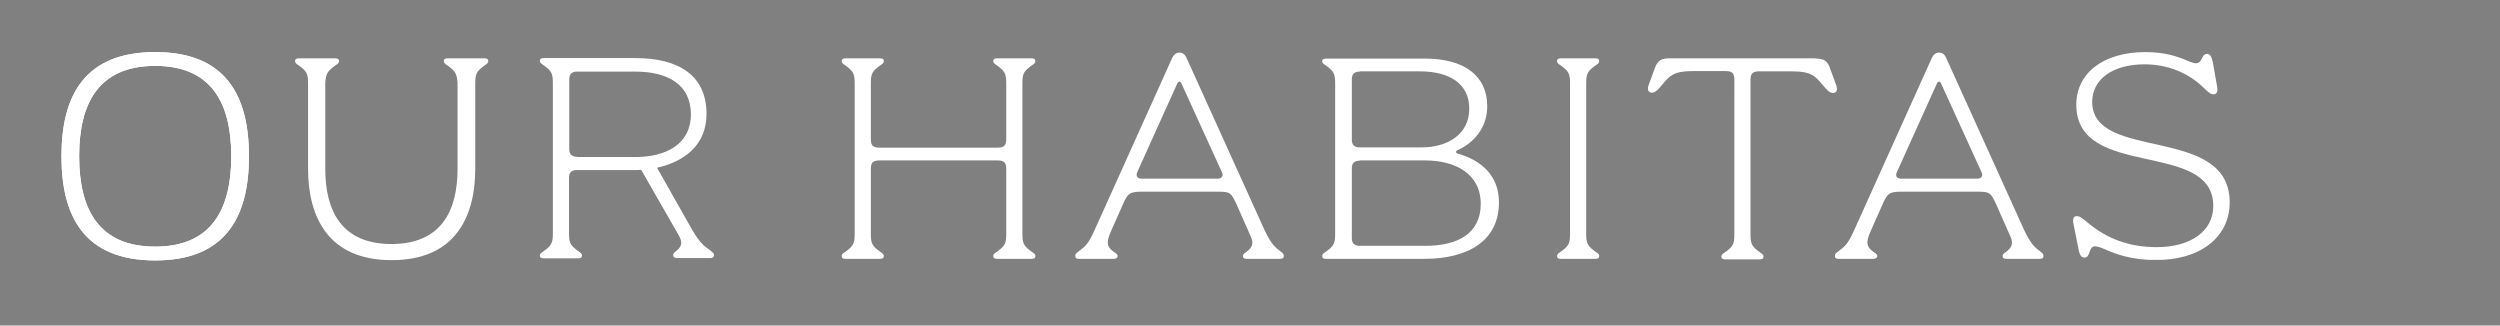 <?xml version="1.0" encoding="UTF-8"?> <svg xmlns="http://www.w3.org/2000/svg" xmlns:xlink="http://www.w3.org/1999/xlink" version="1.1" id="Layer_1" x="0px" y="0px" viewBox="40 40 960 125" style="enable-background:new 0 0 960 200;" xml:space="preserve"><rect x="40" y="40" width="960" height="125" fill="#808080" stroke="none"/> <style type="text/css"> .st0{fill:#FFFFFF;} .st1{fill:#434343;} </style> <g> <g> <g> <path class="st0" d="M377.9,139.4h-13.2c-1,0-1.5-0.3-1.5-1.1c0-0.5,0.4-1,1.1-1.4c3.4-2.4,3.9-3.3,3.9-7.2V72.1 c0-3.9-0.5-4.8-3.9-7.2c-0.7-0.4-1.1-0.9-1.1-1.4c0-0.8,0.5-1.1,1.5-1.1h13.2c1,0,1.5,0.3,1.5,1.1c0,0.5-0.4,1-1.1,1.4 c-3.4,2.4-3.9,3.3-3.9,7.2v21.2c0,2.6,0.8,3.4,3.4,3.4h45.2c2.6,0,3.4-0.8,3.4-3.4V72.1c0-3.9-0.5-4.8-3.9-7.2 c-0.6-0.4-1.1-0.9-1.1-1.4c0-0.8,0.5-1.1,1.5-1.1h13.2c1,0,1.5,0.3,1.5,1.1c0,0.5-0.4,1-1.1,1.4c-3.4,2.4-3.9,3.3-3.9,7.2v57.6 c0,3.9,0.5,4.8,3.9,7.2c0.7,0.4,1.1,0.9,1.1,1.4c0,0.8-0.5,1.1-1.5,1.1h-13.2c-1,0-1.5-0.3-1.5-1.1c0-0.5,0.4-1,1.1-1.4 c3.4-2.4,3.9-3.3,3.9-7.2V105c0-2.6-0.8-3.4-3.4-3.4h-45.2c-2.6,0-3.4,0.8-3.4,3.4v24.7c0,3.9,0.5,4.8,3.9,7.2 c0.7,0.4,1.1,0.9,1.1,1.4C379.4,139.1,378.9,139.4,377.9,139.4"></path> <path class="st0" d="M507.7,108.6c1.5,0,2.2-1.1,1.5-2.5l-15.6-34.2c-0.3-0.8-1.2-0.7-1.5,0.1l-15.4,34.1c-0.6,1.5,0,2.5,1.6,2.5 H507.7z M467.5,139.4h-13.1c-1,0-1.5-0.3-1.5-1.1c0-0.7,0.3-1.1,1.2-1.7c2.6-2,3.7-2.6,6.2-8.2l29.8-66.1 c0.7-1.5,1.7-2.1,2.8-2.1c1.1,0,2.1,0.5,2.8,2.2l29.9,66c2.5,5.2,3.9,6.5,6.2,8.2c0.8,0.5,1.2,1.1,1.2,1.7c0,0.8-0.5,1.1-1.5,1.1 h-12.7c-1,0-1.5-0.3-1.5-1.1c0-0.5,0.4-1,1.1-1.4c2.7-2,3.1-3.5,1.8-6.3l-5.3-12c-2.2-4.6-2.3-5-7.4-5h-28.6 c-5,0-5.8,0.4-7.8,5.1l-4.4,9.9c-2.3,5-1.4,6.5,1.4,8.4c0.7,0.4,1.1,0.9,1.1,1.4C469,139.1,468.5,139.4,467.5,139.4"></path> <path class="st0" d="M799.4,108.6c1.5,0,2.2-1.1,1.5-2.5l-15.6-34.2c-0.3-0.8-1.2-0.7-1.5,0.1l-15.4,34.1c-0.7,1.5,0,2.5,1.6,2.5 H799.4z M759.2,139.4h-13.1c-1,0-1.5-0.3-1.5-1.1c0-0.7,0.3-1.1,1.2-1.7c2.6-2,3.7-2.6,6.2-8.2l29.8-66.1 c0.7-1.5,1.7-2.1,2.8-2.1c1.1,0,2.1,0.5,2.8,2.2l29.9,66c2.5,5.2,3.9,6.5,6.2,8.2c0.8,0.5,1.2,1.1,1.2,1.7c0,0.8-0.5,1.1-1.5,1.1 h-12.7c-1,0-1.5-0.3-1.5-1.1c0-0.5,0.4-1,1.1-1.4c2.7-2,3.1-3.5,1.8-6.3l-5.3-12c-2.2-4.6-2.3-5-7.4-5h-28.6 c-5,0-5.8,0.4-7.8,5.1l-4.4,9.9c-2.3,5-1.4,6.5,1.4,8.4c0.7,0.4,1.1,0.9,1.1,1.4C760.7,139.1,760.2,139.4,759.2,139.4"></path> <path class="st0" d="M562.1,101.7c-2.1,0-3,1-3,3v26.7c0,2.1,1,3,3,3h25.2c12.6,0,21.3-4.8,21.3-16.1c0-11.7-9.9-16.7-21.4-16.7 H562.1z M562.1,67.5c-2.1,0-3,1-3,3v23.1c0,2.1,1,3,3,3h23.8c9.8,0,18.3-4.9,18.3-14.9c0-9.3-7.2-14.3-19-14.3H562.1z M549.3,62.5h37.9c15.1,0,23.9,6.6,23.9,18.3c0,8.6-5.6,14.3-11.3,16.8c-0.9,0.3-0.9,1.2,0,1.4c9.6,2.7,15.8,8.9,15.8,18.7 c0,14.8-11.9,21.7-28.7,21.7h-37.7c-1,0-1.5-0.3-1.5-1.1c0-0.5,0.4-1,1.1-1.4c3.4-2.4,3.9-3.3,3.9-7.2V72.1 c0-3.9-0.5-4.8-3.9-7.2c-0.7-0.4-1.1-0.9-1.1-1.4C547.7,62.8,548.3,62.5,549.3,62.5"></path> <path class="st0" d="M642.9,72.1c0-3.9-0.5-4.8-3.9-7.2c-0.7-0.4-1.1-0.9-1.1-1.4c0-0.8,0.5-1.1,1.5-1.1h13.2 c1,0,1.5,0.3,1.5,1.1c0,0.5-0.4,1-1.1,1.4c-3.4,2.4-3.9,3.3-3.9,7.2v57.6c0,3.9,0.5,4.8,3.9,7.2c0.7,0.4,1.1,0.9,1.1,1.4 c0,0.8-0.5,1.1-1.5,1.1h-13.2c-1,0-1.5-0.3-1.5-1.1c0-0.5,0.4-1,1.1-1.4c3.4-2.4,3.9-3.3,3.9-7.2V72.1z"></path> <path class="st0" d="M737.2,62.5c3.3,0,4.6,0.9,5.6,3.9l2.3,6.3c0.7,2,0.1,3-1.3,3c-1.4,0-2.6-1.6-3.9-3.1 c-2.9-3.5-4.6-5.2-11.7-5.2h-12.6c-2.6,0-3.4,0.8-3.4,3.4v59.1c0,3.9,0.5,4.8,3.9,7.2c0.7,0.4,1.1,0.9,1.1,1.4 c0,0.8-0.5,1.1-1.5,1.1h-13.2c-1,0-1.5-0.3-1.5-1.1c0-0.5,0.4-1,1.1-1.4c3.4-2.4,3.9-3.3,3.9-7.2V70.7c0-2.6-0.8-3.4-3.4-3.4H690 c-7.2,0-8.8,1.7-11.7,5.2c-1.3,1.5-2.5,3.1-3.9,3.1s-2-1.1-1.3-3l2.3-6.3c1.1-3,2.4-3.9,5.6-3.9H737.2z"></path> <path class="st0" d="M848.2,135.7c-1.7-0.8-3-1.1-3.8-1.1c-2.4,0-1.6,4.3-3.9,4.3c-1.2,0-1.8-0.8-2.2-2.5l-2.1-10.5 c-0.4-2.1,0.2-2.9,1.3-2.9c1.3,0,2.3,1,4.3,2.6c7.1,5.9,15.5,9.3,26.4,9.3c13.1,0,21.7-6.2,21.7-15.8c0-25.6-52.6-9.9-52.6-38.9 c0-12,10.2-20.2,26.6-20.2c7.5,0,12.4,1.7,16.5,3.5c1.3,0.5,2.2,0.8,2.8,0.8c2.7,0,2-3.6,4.3-3.6c1,0,1.7,0.8,2.2,3.1l1.7,9.6 c0.3,2.1-0.3,2.8-1.4,2.8c-1,0-1.8-0.5-3.9-2.6c-6.1-5.9-14.1-8.9-22.6-8.9c-12.7,0-20.1,6.1-20.1,14.4 c0,23.2,52.8,8.6,52.8,38.6c0,13.8-12,22.4-28.6,22.1C858.4,139.9,852.1,137.4,848.2,135.7"></path> </g> <g> <path class="st0" d="M135.6,100c0,23.2-8.9,40-36,40s-36-16.7-36-40s8.9-40,36-40S135.6,76.7,135.6,100z M99.6,65.3 C78,65.3,70.4,79.5,70.4,100s7.6,34.7,29.2,34.7s29.2-14.3,29.2-34.7S121.2,65.3,99.6,65.3z"></path> <path class="st0" d="M135.6,100c0,23.2-8.9,40-36,40s-36-16.7-36-40s8.9-40,36-40S135.6,76.7,135.6,100z M99.6,65.3 C78,65.3,70.4,79.5,70.4,100s7.6,34.7,29.2,34.7s29.2-14.3,29.2-34.7S121.2,65.3,99.6,65.3z"></path> <path class="st0" d="M190.4,139.9c-24.3,0-32.1-16.5-32.1-35.1l0-32.7c0-3.9-0.5-4.8-3.9-7.2c-0.7-0.4-1.1-0.9-1.1-1.4 c0-0.8,0.5-1.1,1.5-1.1h13.9c1,0,1.5,0.3,1.5,1.1c0,0.5-0.4,1-1.1,1.4c-3.4,2.4-3.9,3.3-4.2,6.9v33c0,16.2,6.3,28.9,25.4,28.9 s25.4-12.7,25.4-28.9v-33c-0.3-3.6-0.8-4.5-4.2-6.9c-0.7-0.4-1.1-0.9-1.1-1.4c0-0.8,0.5-1.1,1.5-1.1H226c1,0,1.5,0.3,1.5,1.1 c0,0.5-0.4,1-1.1,1.4c-3.4,2.4-3.9,3.3-3.9,7.2l0,32.7C222.5,123.4,214.7,139.9,190.4,139.9z"></path> <path class="st0" d="M312.8,136.2c-2.5-1.7-4.1-3-7.1-8.1l-13.4-23.7c9.6-2.1,19-8.1,19-20.6c0-14.9-10.7-21.5-27.4-21.5h-35.1 c-1,0-1.5,0.3-1.5,1.1c0,0.5,0.4,1,1.1,1.4c3.4,2.4,3.9,3.3,3.9,7.2v57.5c0,3.9-0.5,4.8-3.9,7.2c-0.6,0.4-1.1,0.9-1.1,1.4 c0,0.8,0.5,1.1,1.5,1.1h11.3h1.9c1,0,1.5-0.3,1.5-1.1c0-0.5-0.4-1-1.1-1.4c-3.3-2.4-3.9-3.2-3.9-7.1v-21.3c0-2.1,1-3,3-3H284 c0.7,0,1.5,0,2.2-0.1l14.4,25.1c1.4,2.5,1.6,4.2-1.2,6.3c-0.6,0.5-0.9,0.8-0.9,1.4c0,0.8,0.7,1.1,1.6,1.1h12.7 c1,0,1.4-0.6,1.4-1.3C314.1,137.2,313.5,136.8,312.8,136.2z M261.6,100.2c-2.1,0-3-1-3-3V70.5c0-2.1,1-3,3-3H284 c12.6,0,21.3,5.1,21.3,16.4c0,11.7-9.9,16.4-21.3,16.4H261.6z"></path> </g> </g> </g> <g> <g> <path class="st1" d="M-262.8,100c0,27.3-22.1,49.4-49.4,49.4c-27.3,0-49.4-22.1-49.4-49.4s22.1-49.4,49.4-49.4 C-284.9,50.6-262.8,72.7-262.8,100z M-312.1,53.4c-25.7,0-46.6,20.9-46.6,46.6s20.9,46.6,46.6,46.6c25.7,0,46.6-20.9,46.6-46.6 S-286.4,53.4-312.1,53.4z"></path> <g> <path class="st1" d="M-311.8,72.4c1.8,0,3.3,0.8,4.7,1.7c0.2,0.1,0.4-0.1,0.3-0.3l-5.2-8.8c-0.1-0.1-0.3-0.1-0.3,0l-5.2,8.8 c-0.1,0.2,0.1,0.4,0.3,0.3c1.4-0.9,2.9-1.7,4.7-1.7H-311.8z"></path> <polyline class="st1" points="-310.9,71.7 -310.9,119.3 -307.1,123.8 -307.1,126.9 -310.9,122.4 -310.9,125.7 -307.1,130.2 -307.1,133.3 -310.9,129 -310.9,134.9 -313.4,134.9 -313.4,129 -317.2,133.3 -317.2,130.2 -313.4,125.7 -313.4,122.4 -317.2,126.9 -317.2,123.8 -313.4,119.3 -313.4,71.7 "></polyline> </g> </g> <g> <g> <path class="st1" d="M-336.2,113.5c-0.9-1.5-0.9-3.2-0.8-4.9c0-0.2-0.3-0.3-0.4-0.1l-5,8.9c-0.1,0.1,0,0.3,0.2,0.3l10.2,0.1 c0.2,0,0.3-0.3,0.1-0.4c-1.5-0.8-3-1.7-3.9-3.2L-336.2,113.5z"></path> <polyline class="st1" points="-337.3,113.1 -296.1,89.3 -294.1,83.7 -291.4,82.1 -293.3,87.8 -290.5,86.1 -288.5,80.5 -285.8,78.9 -287.7,84.5 -282.6,81.5 -281.4,83.6 -286.5,86.6 -280.7,87.7 -283.4,89.3 -289.3,88.2 -292.1,89.8 -286.3,91 -289,92.5 -294.9,91.4 -336.1,115.2 "></polyline> </g> </g> <g> <g> <path class="st1" d="M-288.5,114.1c-0.9,1.5-2.3,2.4-3.9,3.2c-0.2,0.1-0.1,0.4,0.1,0.4l10.2-0.1c0.2,0,0.2-0.2,0.2-0.3l-5-8.9 c-0.1-0.2-0.4-0.1-0.4,0.1c0.1,1.7,0,3.4-0.8,4.9L-288.5,114.1z"></path> <polyline class="st1" points="-288.2,115.2 -329.4,91.4 -335.3,92.5 -338,91 -332.2,89.8 -335,88.2 -340.9,89.3 -343.6,87.7 -337.8,86.6 -342.9,83.6 -341.7,81.5 -336.6,84.5 -338.5,78.9 -335.8,80.5 -333.8,86.1 -331,87.8 -332.9,82.1 -330.2,83.7 -328.2,89.3 -287,113.1 "></polyline> </g> </g> </g> </svg> 